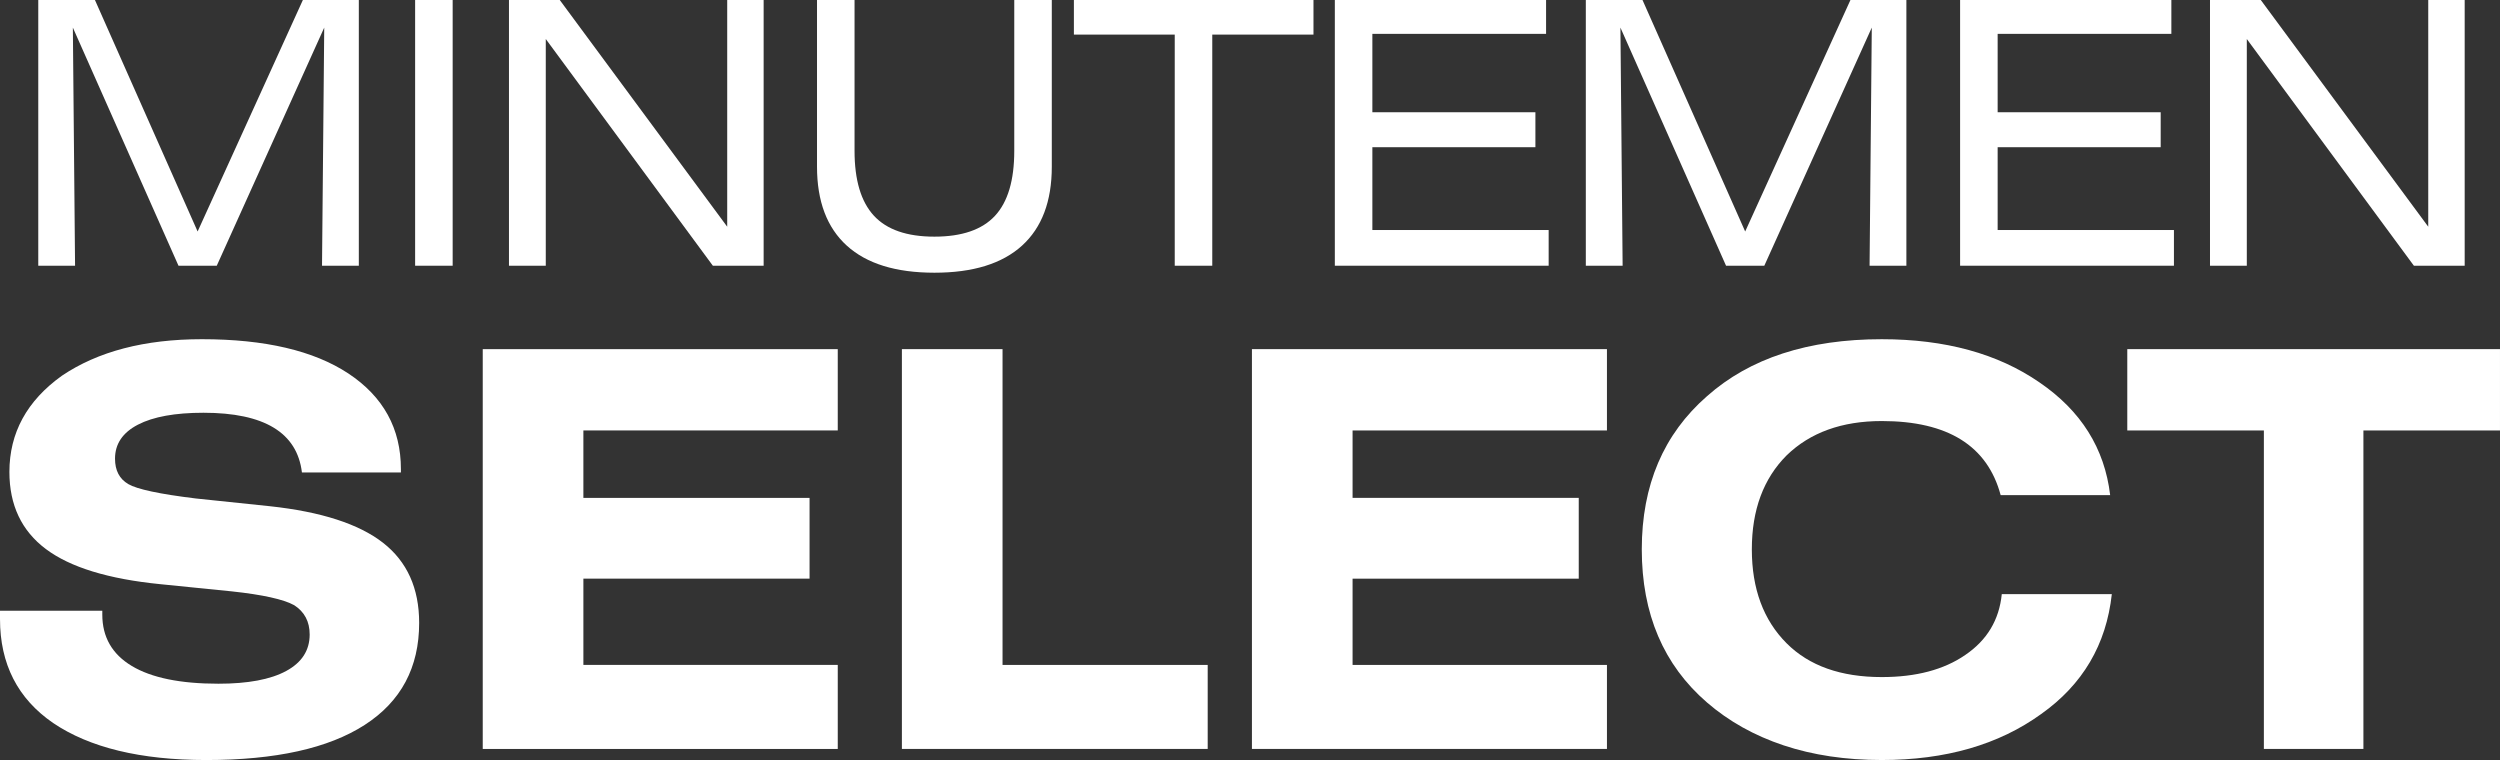 <?xml version="1.0" encoding="utf-8"?>
<!-- Generator: Adobe Illustrator 27.1.1, SVG Export Plug-In . SVG Version: 6.00 Build 0)  -->
<!DOCTYPE svg PUBLIC "-//W3C//DTD SVG 1.1//EN" "http://www.w3.org/Graphics/SVG/1.1/DTD/svg11.dtd">
<svg version="1.1" id="Layer_1" xmlns:x="http://ns.adobe.com/Extensibility/1.0/" xmlns:i="http://ns.adobe.com/AdobeIllustrator/10.0/" xmlns:graph="http://ns.adobe.com/Graphs/1.0/"
	 xmlns="http://www.w3.org/2000/svg" xmlns:xlink="http://www.w3.org/1999/xlink" x="0px" y="0px" viewBox="0 0 334.748 101.766"
	 style="enable-background:new 0 0 334.748 101.766;" xml:space="preserve">
<rect x="0" y="0" width="334.748" height="101.766" fill="#333333" stroke="none"/>
<g>
	<path style="fill:#FFFFFF;" d="M7.108,96.805C2.369,93.547,0,88.908,0,82.885v-1.11h13.698v0.518c0,3.012,1.32,5.308,3.961,6.887
		c2.64,1.58,6.503,2.369,11.588,2.369c3.949,0,6.972-0.566,9.071-1.703c2.097-1.135,3.146-2.764,3.146-4.887
		c0-1.728-0.691-3.036-2.073-3.925c-1.433-0.789-4.221-1.406-8.367-1.851l-9.552-0.962c-6.96-0.691-12.069-2.259-15.327-4.702
		s-4.887-5.886-4.887-10.329c0-5.231,2.344-9.526,7.034-12.884c4.837-3.258,11.081-4.887,18.733-4.887
		c8.441,0,14.981,1.531,19.622,4.591c4.689,3.11,7.034,7.38,7.034,12.81v0.444H40.428c-0.642-5.331-5.035-7.997-13.18-7.997
		c-3.802,0-6.727,0.531-8.774,1.592c-2.049,1.062-3.073,2.58-3.073,4.554c0,1.58,0.593,2.715,1.777,3.406
		c1.185,0.692,4.195,1.333,9.033,1.925l9.922,1.037c6.861,0.74,11.909,2.37,15.142,4.887c3.232,2.518,4.85,6.097,4.85,10.737
		c0,5.973-2.432,10.526-7.293,13.661c-4.863,3.135-11.934,4.701-21.214,4.701C18.832,101.766,11.995,100.112,7.108,96.805z"/>
	<path style="fill:#FFFFFF;" d="M64.639,46.751h47.536v10.884h-34.06v9.033h30.284v10.811H78.115V89.03h34.06v11.255H64.639V46.751z"/>
	<path style="fill:#FFFFFF;" d="M120.763,46.751h13.476V89.03h27.47v11.255h-40.946V46.751z"/>
	<path style="fill:#FFFFFF;" d="M167.633,46.751h47.536v10.884h-34.06v9.033h30.284v10.811h-30.284V89.03h34.06v11.255h-47.536V46.751z"/>
	<path style="fill:#FFFFFF;" d="M238.825,99.804c-3.924-1.308-7.343-3.221-10.255-5.738c-5.825-5.035-8.737-11.871-8.737-20.51
		c0-8.589,2.912-15.425,8.737-20.51c5.726-5.083,13.525-7.626,23.398-7.626c8.488,0,15.523,1.925,21.102,5.775
		c5.578,3.802,8.738,8.837,9.479,15.105h-14.662c-1.775-6.614-7.084-9.922-15.918-9.922c-5.332,0-9.578,1.531-12.736,4.591
		c-3.109,3.11-4.664,7.306-4.664,12.587c0,5.283,1.555,9.478,4.664,12.587c3.01,3.012,7.256,4.517,12.736,4.517
		c4.59,0,8.316-0.986,11.18-2.962c2.912-1.974,4.541-4.688,4.887-8.145h14.734c-0.74,6.764-3.898,12.119-9.477,16.067
		c-5.678,4.098-12.785,6.146-21.324,6.146C247.128,101.766,242.75,101.111,238.825,99.804z"/>
	<path style="fill:#FFFFFF;" d="M303.131,57.636h-18.289V46.751h49.905v10.884h-18.288v42.649h-13.328V57.636z"/>
</g>
<g>
	<path style="fill:#FFFFFF;" d="M12.712,0l13.749,30.997L40.555,0h7.491v35.58h-4.928l0.296-31.884L29.024,35.58h-5.125L9.756,3.696
		l0.295,31.884H5.124V0H12.712z"/>
	<path style="fill:#FFFFFF;" d="M60.611,0v35.58h-5.026V0H60.611z"/>
	<path style="fill:#FFFFFF;" d="M74.951,0l22.422,30.356V0h4.878v35.58h-6.8L73.079,5.224V35.58h-4.928V0H74.951z"/>
	<path style="fill:#FFFFFF;" d="M113.389,32.894c-2.661-2.415-3.992-5.938-3.992-10.571V0h5.026v20.205c0,3.91,0.862,6.8,2.587,8.673
		c1.725,1.873,4.426,2.809,8.106,2.809c3.679,0,6.381-0.928,8.106-2.784c1.725-1.856,2.587-4.755,2.587-8.698V0h5.026v22.323
		c0,4.632-1.33,8.156-3.991,10.571c-2.661,2.415-6.571,3.622-11.729,3.622C119.959,36.516,116.05,35.309,113.389,32.894z"/>
	<path style="fill:#FFFFFF;" d="M143.793,4.632V0h32.081v4.632h-13.552V35.58h-5.026V4.632H143.793z"/>
	<path style="fill:#FFFFFF;" d="M207.018,0v4.534h-23.259V15.03h21.831v4.681h-21.831v11.088h23.605v4.78h-28.631V0H207.018z"/>
	<path style="fill:#FFFFFF;" d="M219.929,0l13.749,30.997L247.773,0h7.49v35.58h-4.928l0.295-31.884l-14.39,31.884h-5.125L216.973,3.696
		l0.295,31.884h-4.928V0H219.929z"/>
	<path style="fill:#FFFFFF;" d="M290.744,0v4.534h-23.261V15.03h21.831v4.681h-21.831v11.088h23.605v4.78h-28.632V0H290.744z"/>
	<path style="fill:#FFFFFF;" d="M302.718,0l22.422,30.356V0h4.879v35.58h-6.801L300.846,5.224V35.58h-4.929V0H302.718z"/>
</g>
</svg>
